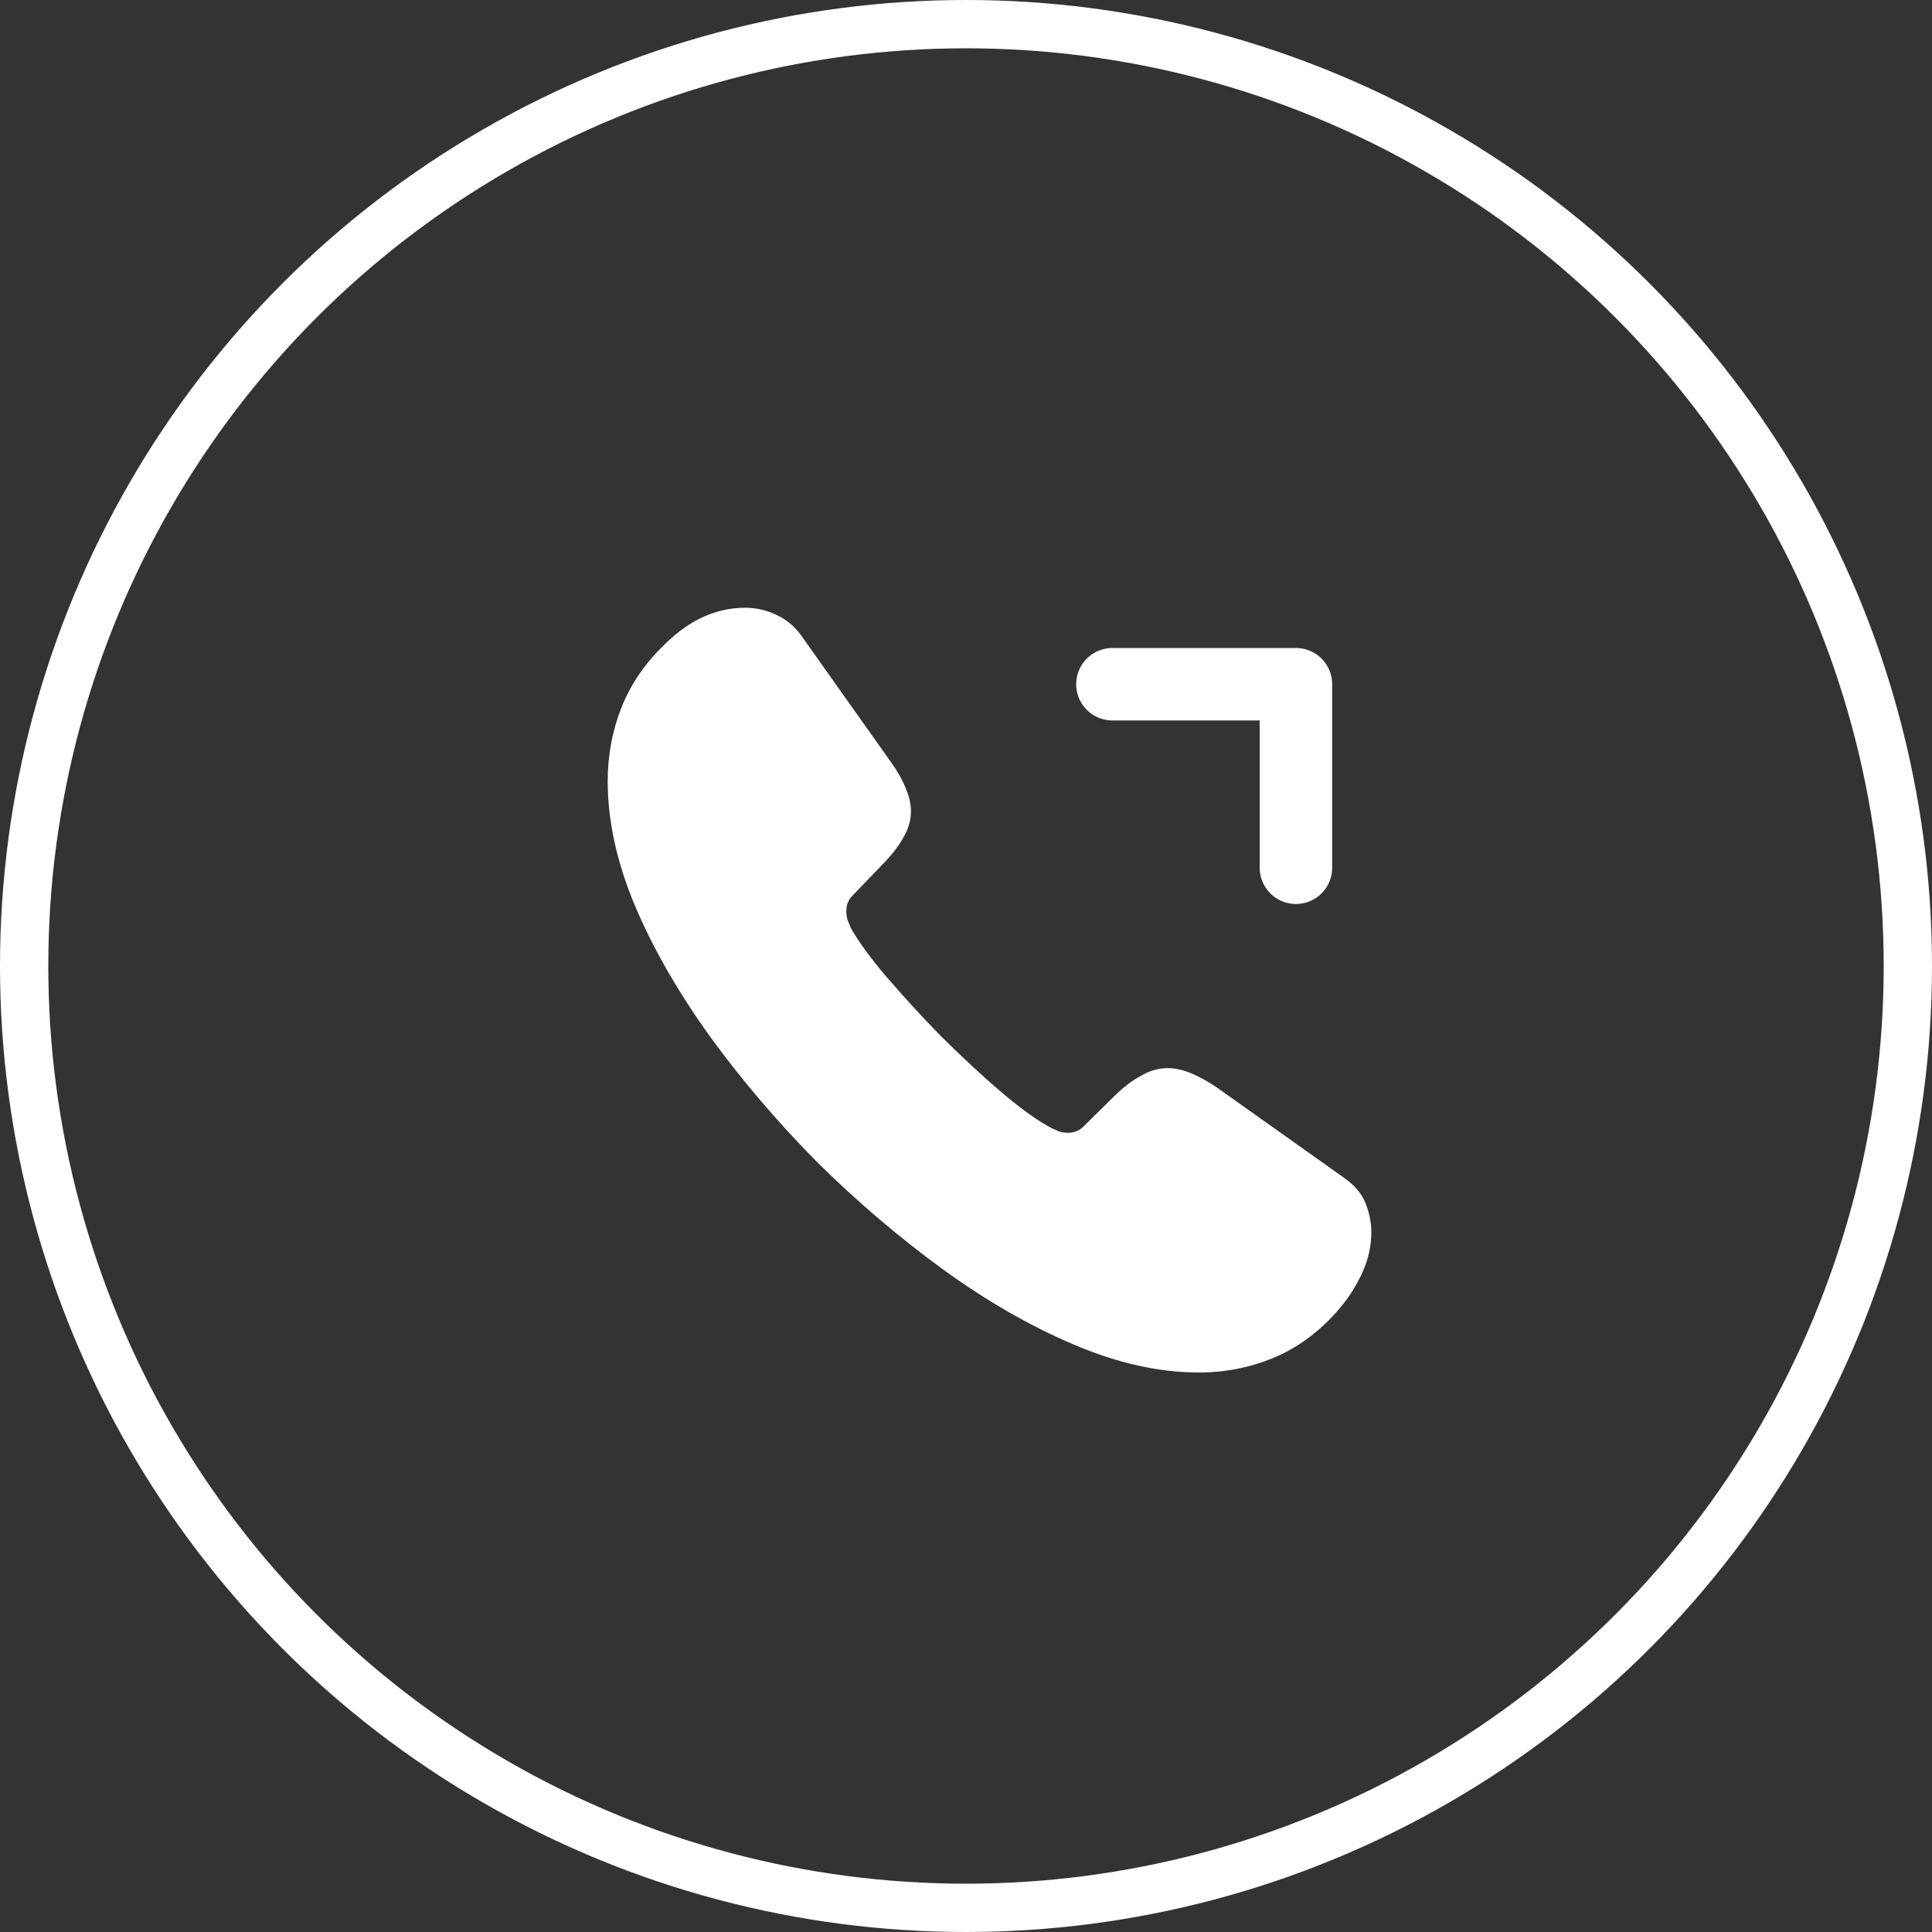 <?xml version="1.0" encoding="UTF-8"?> <svg xmlns="http://www.w3.org/2000/svg" width="40" height="40" viewBox="0 0 40 40" fill="none"><rect x="0" y="0" width="40" height="40" fill="#333333" stroke="none"/> <circle cx="20" cy="20" r="19.5" stroke="white"></circle> <path d="M28.392 25.511C28.392 25.796 28.328 26.089 28.194 26.374C28.059 26.659 27.885 26.928 27.655 27.181C27.267 27.609 26.84 27.918 26.357 28.116C25.882 28.313 25.367 28.416 24.813 28.416C24.006 28.416 23.143 28.226 22.232 27.838C21.322 27.451 20.412 26.928 19.509 26.271C18.599 25.606 17.736 24.87 16.912 24.054C16.097 23.231 15.361 22.368 14.704 21.465C14.055 20.563 13.532 19.66 13.152 18.766C12.772 17.863 12.582 17 12.582 16.177C12.582 15.639 12.677 15.124 12.867 14.649C13.057 14.166 13.358 13.723 13.777 13.327C14.284 12.828 14.838 12.583 15.424 12.583C15.646 12.583 15.867 12.63 16.065 12.726C16.271 12.82 16.453 12.963 16.596 13.169L18.432 15.758C18.575 15.956 18.678 16.138 18.749 16.312C18.82 16.478 18.86 16.644 18.86 16.795C18.86 16.985 18.805 17.175 18.694 17.357C18.591 17.539 18.44 17.729 18.25 17.919L17.649 18.544C17.562 18.631 17.522 18.734 17.522 18.861C17.522 18.924 17.53 18.98 17.546 19.043C17.57 19.106 17.593 19.154 17.609 19.201C17.752 19.463 17.997 19.803 18.345 20.215C18.702 20.626 19.082 21.046 19.493 21.465C19.921 21.885 20.332 22.273 20.752 22.629C21.164 22.978 21.504 23.215 21.773 23.358C21.813 23.373 21.86 23.397 21.916 23.421C21.979 23.445 22.042 23.453 22.114 23.453C22.248 23.453 22.351 23.405 22.438 23.318L23.04 22.724C23.238 22.526 23.428 22.376 23.61 22.281C23.792 22.17 23.974 22.115 24.172 22.115C24.322 22.115 24.481 22.146 24.655 22.218C24.829 22.289 25.011 22.392 25.209 22.526L27.829 24.387C28.035 24.529 28.178 24.695 28.265 24.893C28.344 25.091 28.392 25.289 28.392 25.511Z" fill="white"></path> <path d="M26.831 14.166V17.966V14.166ZM26.831 14.166H23.031Z" fill="white"></path> <path d="M26.831 14.166H23.031M26.831 14.166V17.966V14.166Z" stroke="white" stroke-width="1.5" stroke-linecap="round" stroke-linejoin="round"></path> </svg> 